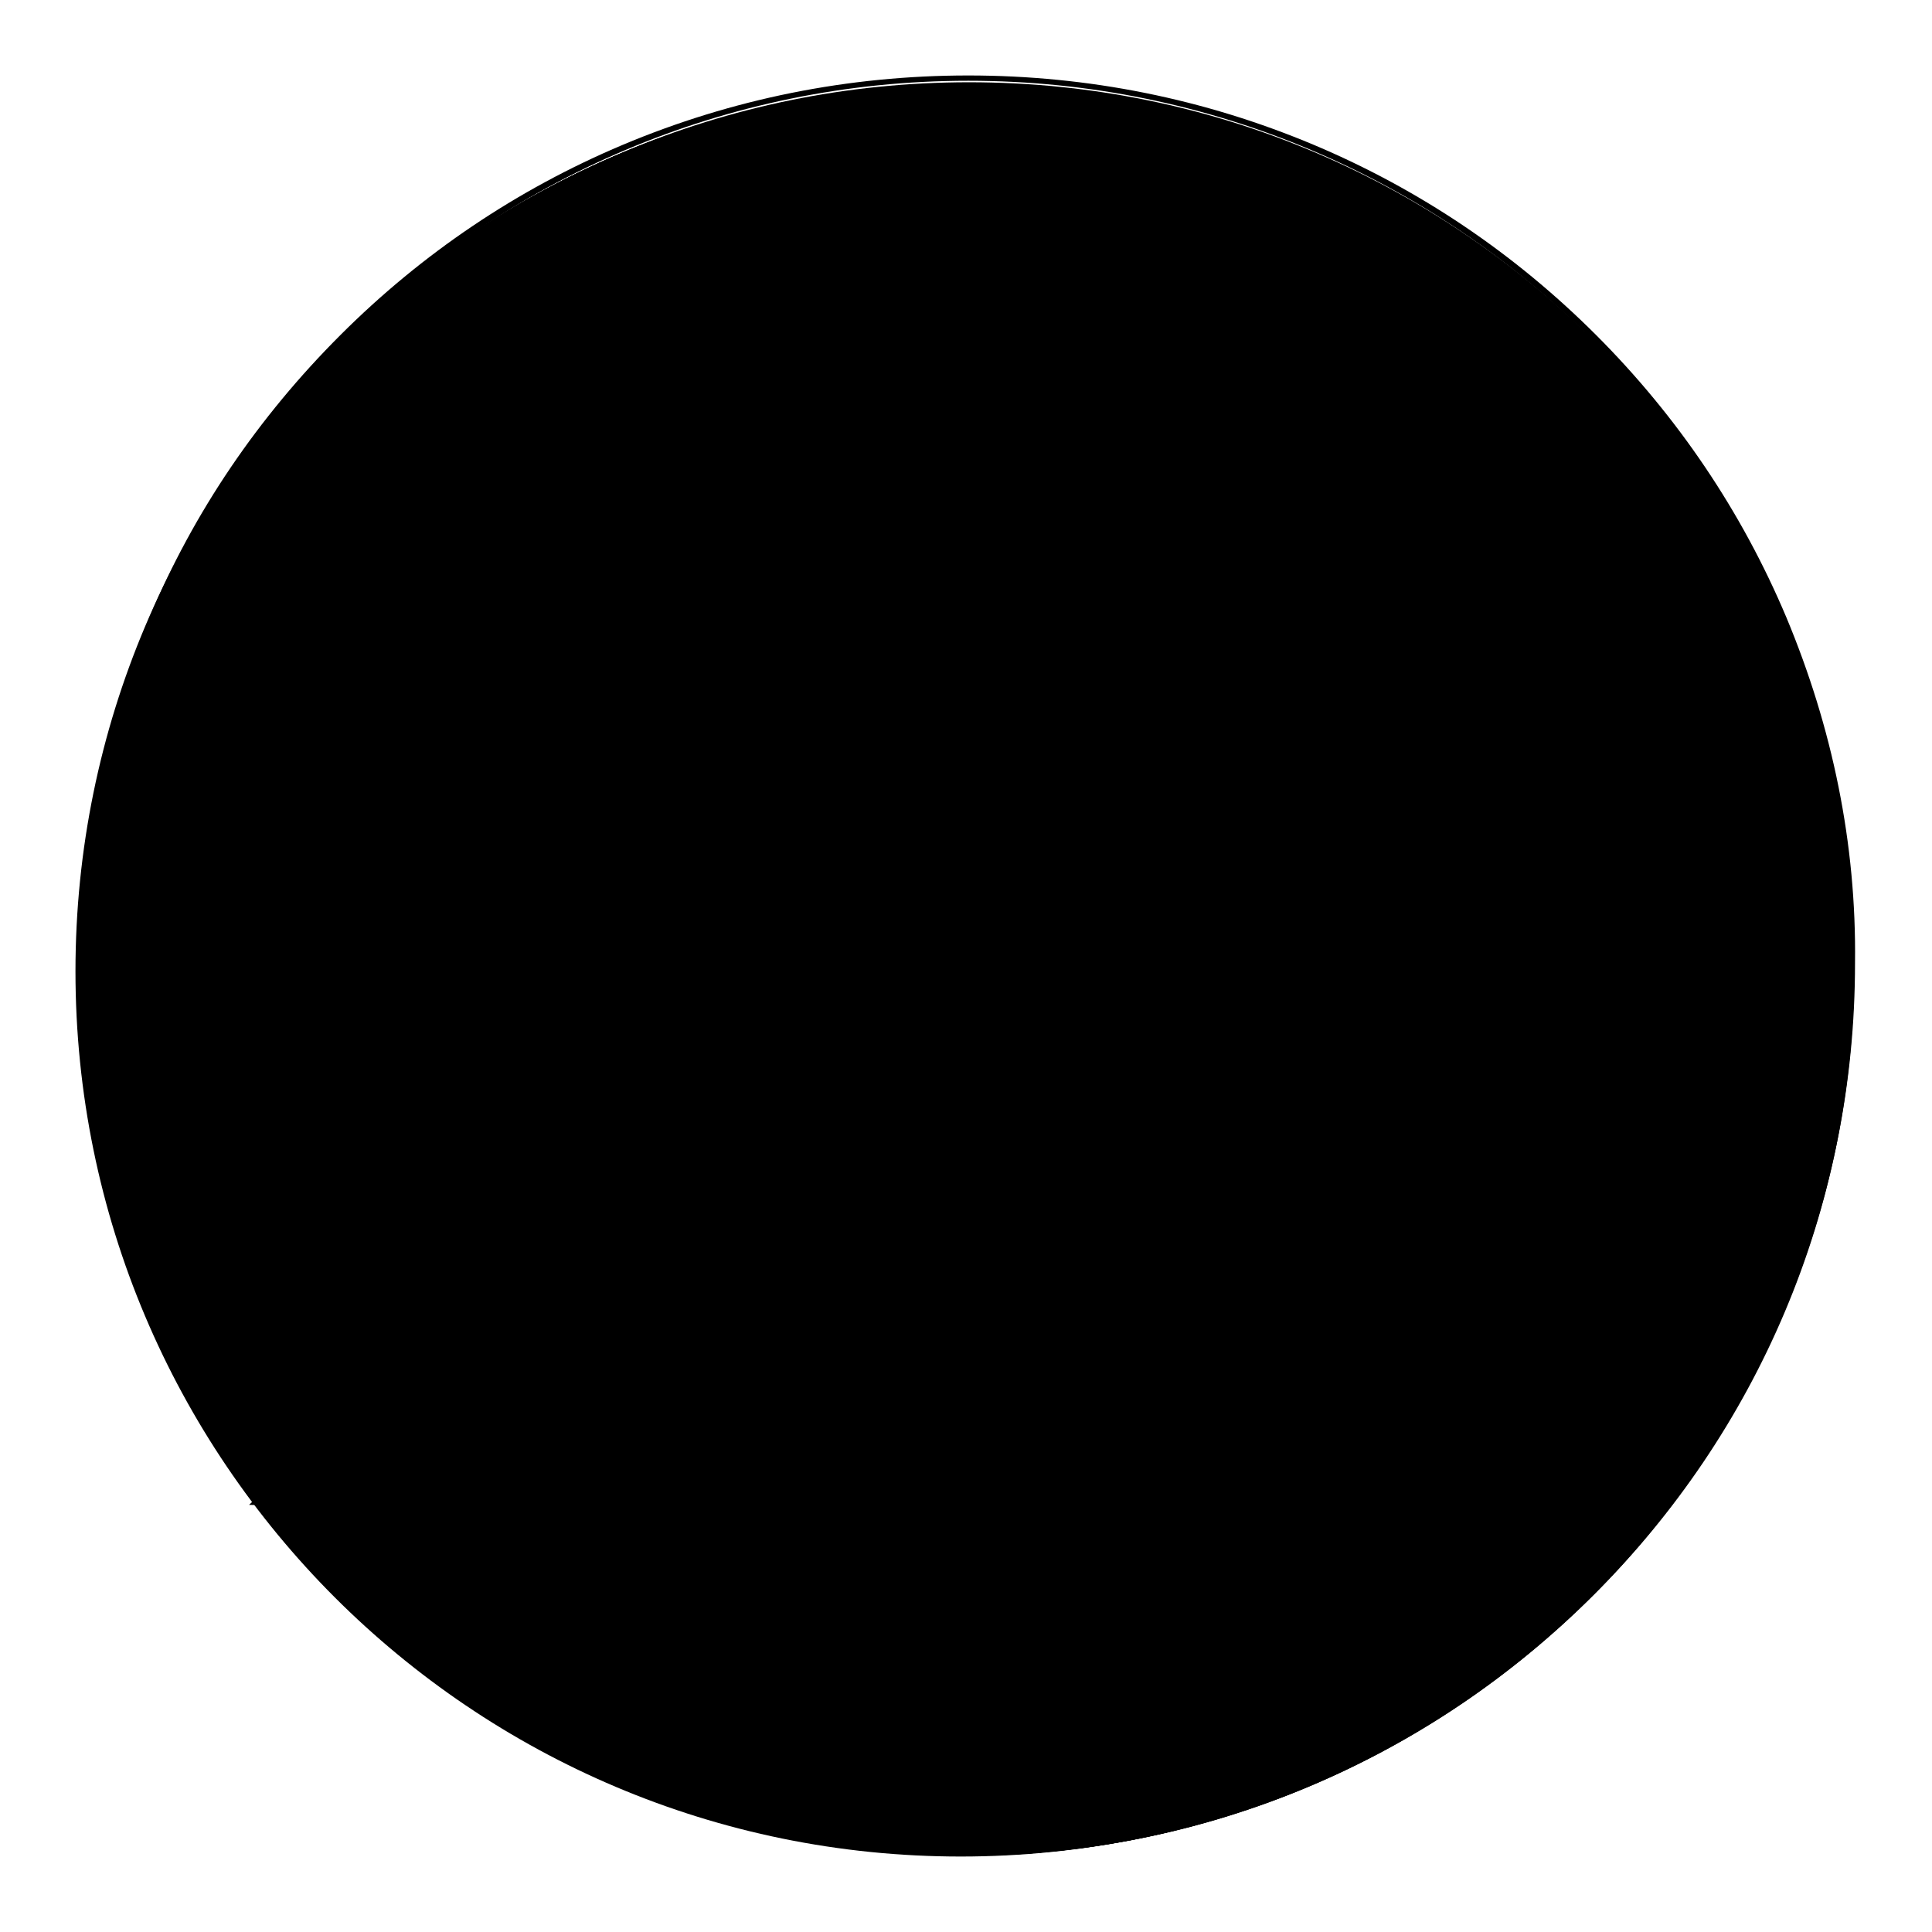 <?xml version="1.0" encoding="utf-8"?>
<!-- Svg Vector Icons : http://www.onlinewebfonts.com/icon -->
<!DOCTYPE svg PUBLIC "-//W3C//DTD SVG 1.1//EN" "http://www.w3.org/Graphics/SVG/1.1/DTD/svg11.dtd">
<svg version="1.1" xmlns="http://www.w3.org/2000/svg" xmlns:xlink="http://www.w3.org/1999/xlink" x="0px" y="0px" viewBox="0 0 256 256" enable-background="new 0 0 256 256" xml:space="preserve">
<g><g><path fill="#000000" d="M10.8,128.5c0,64.8,52.5,117.3,117.3,117.3c64.8,0,117.3-52.5,117.3-117.3c0-64.8-52.5-117.3-117.3-117.3C63.4,11.2,10.8,63.7,10.8,128.5L10.8,128.5z"/><path fill="#000000" d="M55.6,140l53.2-53.2L55.6,140z"/><path fill="#000000" d="M108.8,86.8l20.1,20.1L108.8,86.8z"/><path fill="#000000" d="M128.8,106.9l41.7-41.7L128.8,106.9z"/><path fill="#000000" d="M170.5,65.2h-22H170.5z"/><path fill="#000000" d="M170.5,65.2V86V65.2z"/><path fill="#000000" d="M64.7,149.2H95v44.4H64.7V149.2z"/><path fill="#000000" d="M111.7,134.5h29.5v59.2h-29.5V134.5z"/><path fill="#000000" d="M159.5,103.1h29v90.5h-29V103.1L159.5,103.1z"/><path fill="#000000" d="M188.8,60.9H67.7v0.4h-0.4v136.6h0.4v0.4h89.5v-0.4l0.3,0.3l31-31h0.8V61.3h-0.4V60.9L188.8,60.9z M157.6,167.1h29.8l-29.8,29.8V167.1z M157.2,166.3v0.4h-0.4v30.7H68.1V61.7h120.3v105.1l-0.1-0.1v-0.4L157.2,166.3L157.2,166.3z"/><path fill="#000000" d="M92,86.4h67.9v0.8H92V86.4L92,86.4z"/><path fill="#000000" d="M92,115.3h67.9v0.8H92V115.3L92,115.3z"/><path fill="#000000" d="M93.5,142.3h45.9v0.8H93.5V142.3z"/><path fill="#000000" d="M236.7,81.8c-5.9-14-14.4-26.6-25.2-37.4c-10.8-10.8-23.4-19.3-37.4-25.2c-14.5-6.1-29.9-9.2-45.8-9.2c-15.9,0-31.3,3.1-45.8,9.2c-14,5.9-26.6,14.4-37.4,25.2C34.2,55.3,25.7,67.8,19.8,81.8c-6.1,14.5-9.2,29.9-9.2,45.8c0,15.9,3.1,31.3,9.2,45.8c5.9,14,14.4,26.6,25.2,37.4s23.4,19.3,37.4,25.2c14.5,6.1,29.9,9.2,45.8,9.2s31.3-3.1,45.8-9.2c14-5.9,26.6-14.4,37.4-25.2c10.8-10.8,19.3-23.4,25.2-37.4c6.1-14.5,9.2-29.9,9.2-45.8C246,111.8,242.8,96.4,236.7,81.8z M128.3,244.5c-64.5,0-116.9-52.4-116.9-116.9c0-64.5,52.4-116.9,116.9-116.9c64.5,0,116.9,52.4,116.9,116.9C245.2,192.1,192.7,244.5,128.3,244.5z"/><path fill="#000000" d="M11.1,128.2c0,64.8,52.5,117.3,117.3,117.3c64.8,0,117.3-52.5,117.3-117.3c0-64.8-52.5-117.3-117.3-117.3C63.5,10.9,11.1,63.4,11.1,128.2L11.1,128.2z"/><path fill="#000000" d="M42.2,131.5c0,43.7,35.4,79.2,79.2,79.2c43.7,0,79.1-35.4,79.1-79.2c0-43.7-35.4-79.2-79.2-79.2C77.6,52.3,42.2,87.8,42.2,131.5L42.2,131.5z"/><path fill="#000000" d="M122.9,32.5v98.9l69.3,68.5l42.6-114.5L122.9,32.5z"/><path fill="#000000" d="M122.9,131.5V52.3V131.5z"/><path fill="#000000" d="M122.9,131.5l55,55L122.9,131.5z"/><path fill="#000000" d="M133.2,41.2c0,0,27.7-3.4,54.8,22.2c24.1,22.7,24.1,56.7,24.1,56.7h-78.9V41.2z"/><path fill="#000000" d="M191.6,186.5"/><path fill="#000000" d="M138.8,131.5h73.4c0,0,2.8,9.3-3,24.9c-5.8,15.6-15.4,25.8-17.6,27.8L138.8,131.5z"/><path fill="#000000" d="M166.1,175.8c0,4.9,4,8.9,8.9,8.9s8.9-4,8.9-8.9c0-4.9-4-8.9-8.9-8.9S166.1,170.9,166.1,175.8z"/><path fill="#000000" d="M100.1,100.9c0,0-8.8,10-14.4,4.4C80.1,99.8,68.4,88,68.4,88s-2,20.9,4.1,27s9.4,9.4,13.2,10.3c3.8,0.9,15.3,1.8,15.3,1.8l57.9,57.9c0,0,14.4,15.9,28.1,2.8"/><path fill="#000000" d="M100.1,100.9c0,0,10-8.8,4.4-14.4C98.9,81,87.2,69.2,87.2,69.2s20.9-2,27,4.1c6.2,6.2,9.4,9.4,10.3,13.2c0.9,3.8,1.8,15.3,1.8,15.3l57.9,57.9c0,0,15.9,14.4,2.8,28.1"/><path fill="#000000" d="M70.6,191.4l-3.3-3.3c0,0,12.1-20.4,14.9-22.7c2.7-2.4,8.6-1.6,10.3-3c1.7-1.5,17-17,17-17s3-0.1,5.2,2.1"/><path fill="#000000" d="M70.1,190.9l3.3,3.3c0,0,20.4-12.1,22.7-14.9c2.4-2.7,1.6-8.6,3-10.3c1.5-1.7,17-17,17-17s0.1-3-2.1-5.2"/><path fill="#000000" d="M145.8,115.3c1.7,1.7,5.5,1.2,7.2,0c1.7-1.3,29.4-29.4,29.4-29.4s3.2-2.6,4.5-1s-1.3,5.1-1.3,5.1L156.5,119c0,0-2.8,2.8-1,4.8c1.8,2,5.4-0.4,5.4-0.4L191.3,93c0.9-0.9,1.3-2.2,1.8-3.3c1.9-4.1,3.2-10.4-4-17.6"/><path fill="#000000" d="M146.2,115.7c-1.7-1.7-1.2-5.5,0-7.2c1.3-1.7,29.4-29.4,29.4-29.4s2.6-3.2,1-4.5c-1.6-1.3-5.1,1.3-5.1,1.3L142.5,105c0,0-2.8,2.8-4.8,1c-2-1.8,0.4-5.4,0.4-5.4l30.4-30.4c0.9-0.9,2.2-1.3,3.3-1.8c4.1-1.9,10.4-3.2,17.6,4"/><path fill="#000000" d="M10.4,128.5c0,64.8,52.5,117.3,117.3,117.3c64.8,0,117.3-52.5,117.3-117.3c0-64.8-52.5-117.3-117.3-117.3C62.9,11.2,10.4,63.7,10.4,128.5z"/><path fill="#000000" d="M63,74.7h129.4H63z"/><path fill="#000000" d="M63,128.5h129.4H63z"/><path fill="#000000" d="M63,182.7h129.4H63z"/><path fill="#000000" d="M10.4,128.5c0,64.8,52.5,117.3,117.3,117.3c64.8,0,117.3-52.5,117.3-117.3c0-64.8-52.5-117.3-117.3-117.3C62.9,11.2,10.4,63.7,10.4,128.5L10.4,128.5z"/><path fill="#000000" d="M105.2,69.8c0,9.3,10.5,16.9,23.4,16.9"/><path fill="#000000" d="M149.4,69.8c0,9.3-10.5,16.9-23.4,16.9"/><path fill="#000000" d="M149.4,69.8c0,9.3,10.5,16.9,23.4,16.9"/><path fill="#000000" d="M193.5,69.8c0,9.3-10.5,16.9-23.4,16.9"/><path fill="#000000" d="M61.1,69.8c0,9.3,10.5,16.9,23.4,16.9"/><path fill="#000000" d="M105.2,69.8c0,9.3-10.5,16.9-23.4,16.9"/><path fill="#000000" d="M105.2,123.8c0,9.3,10.5,16.9,23.4,16.9"/><path fill="#000000" d="M149.4,123.8c0,9.3-10.5,16.9-23.4,16.9"/><path fill="#000000" d="M149.4,123.8c0,9.3,10.5,16.9,23.4,16.9"/><path fill="#000000" d="M193.5,123.8c0,9.3-10.5,16.9-23.4,16.9"/><path fill="#000000" d="M61.1,123.8c0,9.3,10.5,16.9,23.4,16.9"/><path fill="#000000" d="M105.2,123.8c0,9.3-10.5,16.9-23.4,16.9"/><path fill="#000000" d="M105.2,177.9c0,9.3,10.5,16.9,23.4,16.9"/><path fill="#000000" d="M149.4,177.9c0,9.3-10.5,16.9-23.4,16.9"/><path fill="#000000" d="M149.4,177.9c0,9.3,10.5,16.9,23.4,16.9"/><path fill="#000000" d="M193.5,177.9c0,9.3-10.5,16.9-23.4,16.9"/><path fill="#000000" d="M61.1,177.9c0,9.3,10.5,16.9,23.4,16.9"/><path fill="#000000" d="M105.2,177.9c0,9.3-10.5,16.9-23.4,16.9"/><path fill="#000000" d="M10,128.7C10,193.5,62.5,246,127.3,246c64.8,0,117.3-52.5,117.3-117.3c0-64.8-52.5-117.3-117.3-117.3C62.5,11.4,10,63.9,10,128.7L10,128.7z"/><path fill="#000000" d="M110.4,74.9l15.7-15.7L110.4,74.9z"/><path fill="#000000" d="M126.1,201.3V59.5V201.3z"/><path fill="#000000" d="M10.4,128.5c0,64.8,52.5,117.3,117.3,117.3c64.8,0,117.3-52.5,117.3-117.3c0-64.8-52.5-117.3-117.3-117.3C62.9,11.2,10.4,63.7,10.4,128.5z"/><path fill="#000000" d="M33,199.4c0,0,14.9-14.8,33.9-13.6c18.9,1.2,51.5,14.8,58.3,16"/><path fill="#000000" d="M217,204.1c0,0-14.9,14.8-33.9,13.6c-18.9-1.2-51.5-14.8-58.3-16"/><path fill="#000000" d="M10.4,128.6c0,64.8,52.5,117.3,117.3,117.3c64.8,0,117.3-52.5,117.3-117.3c0-64.8-52.5-117.3-117.3-117.3C62.9,11.4,10.4,63.9,10.4,128.6L10.4,128.6z"/><path fill="#000000" d="M43.7,128.6c0,46.4,37.6,84.1,84.1,84.1s84.1-37.6,84.1-84.1c0-46.4-37.6-84.1-84.1-84.1S43.7,82.2,43.7,128.6z"/><path fill="#000000" d="M77.5,128.6c0,27.7,22.5,50.2,50.2,50.2c27.7,0,50.2-22.5,50.2-50.2c0-27.7-22.5-50.2-50.2-50.2C100,78.4,77.5,100.9,77.5,128.6z"/><path fill="#000000" d="M81.4,99c0,25.6,20.8,46.4,46.4,46.4c25.6,0,46.4-20.8,46.4-46.4c0-25.6-20.8-46.4-46.4-46.4C102.2,52.7,81.4,73.4,81.4,99L81.4,99z"/><path fill="#000000" d="M10.5,128.6c0,64.8,52.5,117.3,117.3,117.3c64.8,0,117.3-52.5,117.3-117.3c0-64.8-52.5-117.3-117.3-117.3C63,11.3,10.5,63.8,10.5,128.6L10.5,128.6z"/><path fill="#000000" d="M31.5,194.7c20.1-21.3,42.5-49.3,95.1-49.3"/><path fill="#000000" d="M224.7,194.7c-20.1-21.3-42.5-49.3-95.1-49.3"/><path fill="#000000" d="M116.4,140c-14.6-14.6-28.6-31.6-21.9-38.3c9.6-9.6,17.9-15.5,1-36.6c-17-21.1-28.3-4.9-37.6,4.4c-10.7,10.7-0.6,50.7,38.9,90.1c39.5,39.5,79.4,49.6,90.1,38.9c9.3-9.3,25.5-20.6,4.4-37.6c-21.1-17-27-8.6-36.6,0.9C147.9,168.6,131,154.6,116.4,140L116.4,140L116.4,140L116.4,140z"/><path fill="#000000" d="M10.4,128.6c0,64.8,52.5,117.3,117.3,117.3c64.8,0,117.3-52.5,117.3-117.3c0-64.8-52.5-117.3-117.3-117.3C62.9,11.4,10.4,63.9,10.4,128.6L10.4,128.6z"/><path fill="#000000" d="M10.6,128.6c0,64.8,52.5,117.3,117.3,117.3c64.8,0,117.3-52.5,117.3-117.3c0-64.8-52.5-117.3-117.3-117.3C63.2,11.4,10.6,63.9,10.6,128.6L10.6,128.6z"/><path fill="#000000" d="M89.9,111.6c0,20.4,16.5,36.9,36.9,36.9c20.4,0,36.9-16.5,36.9-36.9c0-20.4-16.5-36.9-36.9-36.9C106.4,74.7,89.9,91.2,89.9,111.6L89.9,111.6z"/><path fill="#000000" d="M65,211.1c0-34.5,27.7-62.5,61.8-62.5"/><path fill="#000000" d="M188.6,211.1c0-34.5-27.7-62.5-61.8-62.5"/><path fill="#000000" d="M37.5,194.7c0-26,20.8-46.9,46.4-46.9"/><path fill="#000000" d="M57.2,117.4c0,16.8,11.9,30.3,26.7,30.3"/><path fill="#000000" d="M57.2,117.4c0-16.8,11.9-30.3,26.7-30.3"/><path fill="#000000" d="M218.4,194.7c0-26-20.8-46.9-46.4-46.9"/><path fill="#000000" d="M198.6,117.4c0,16.8-11.9,30.3-26.7,30.3"/><path fill="#000000" d="M198.6,117.4c0-16.8-11.9-30.3-26.7-30.3"/></g></g>
</svg>